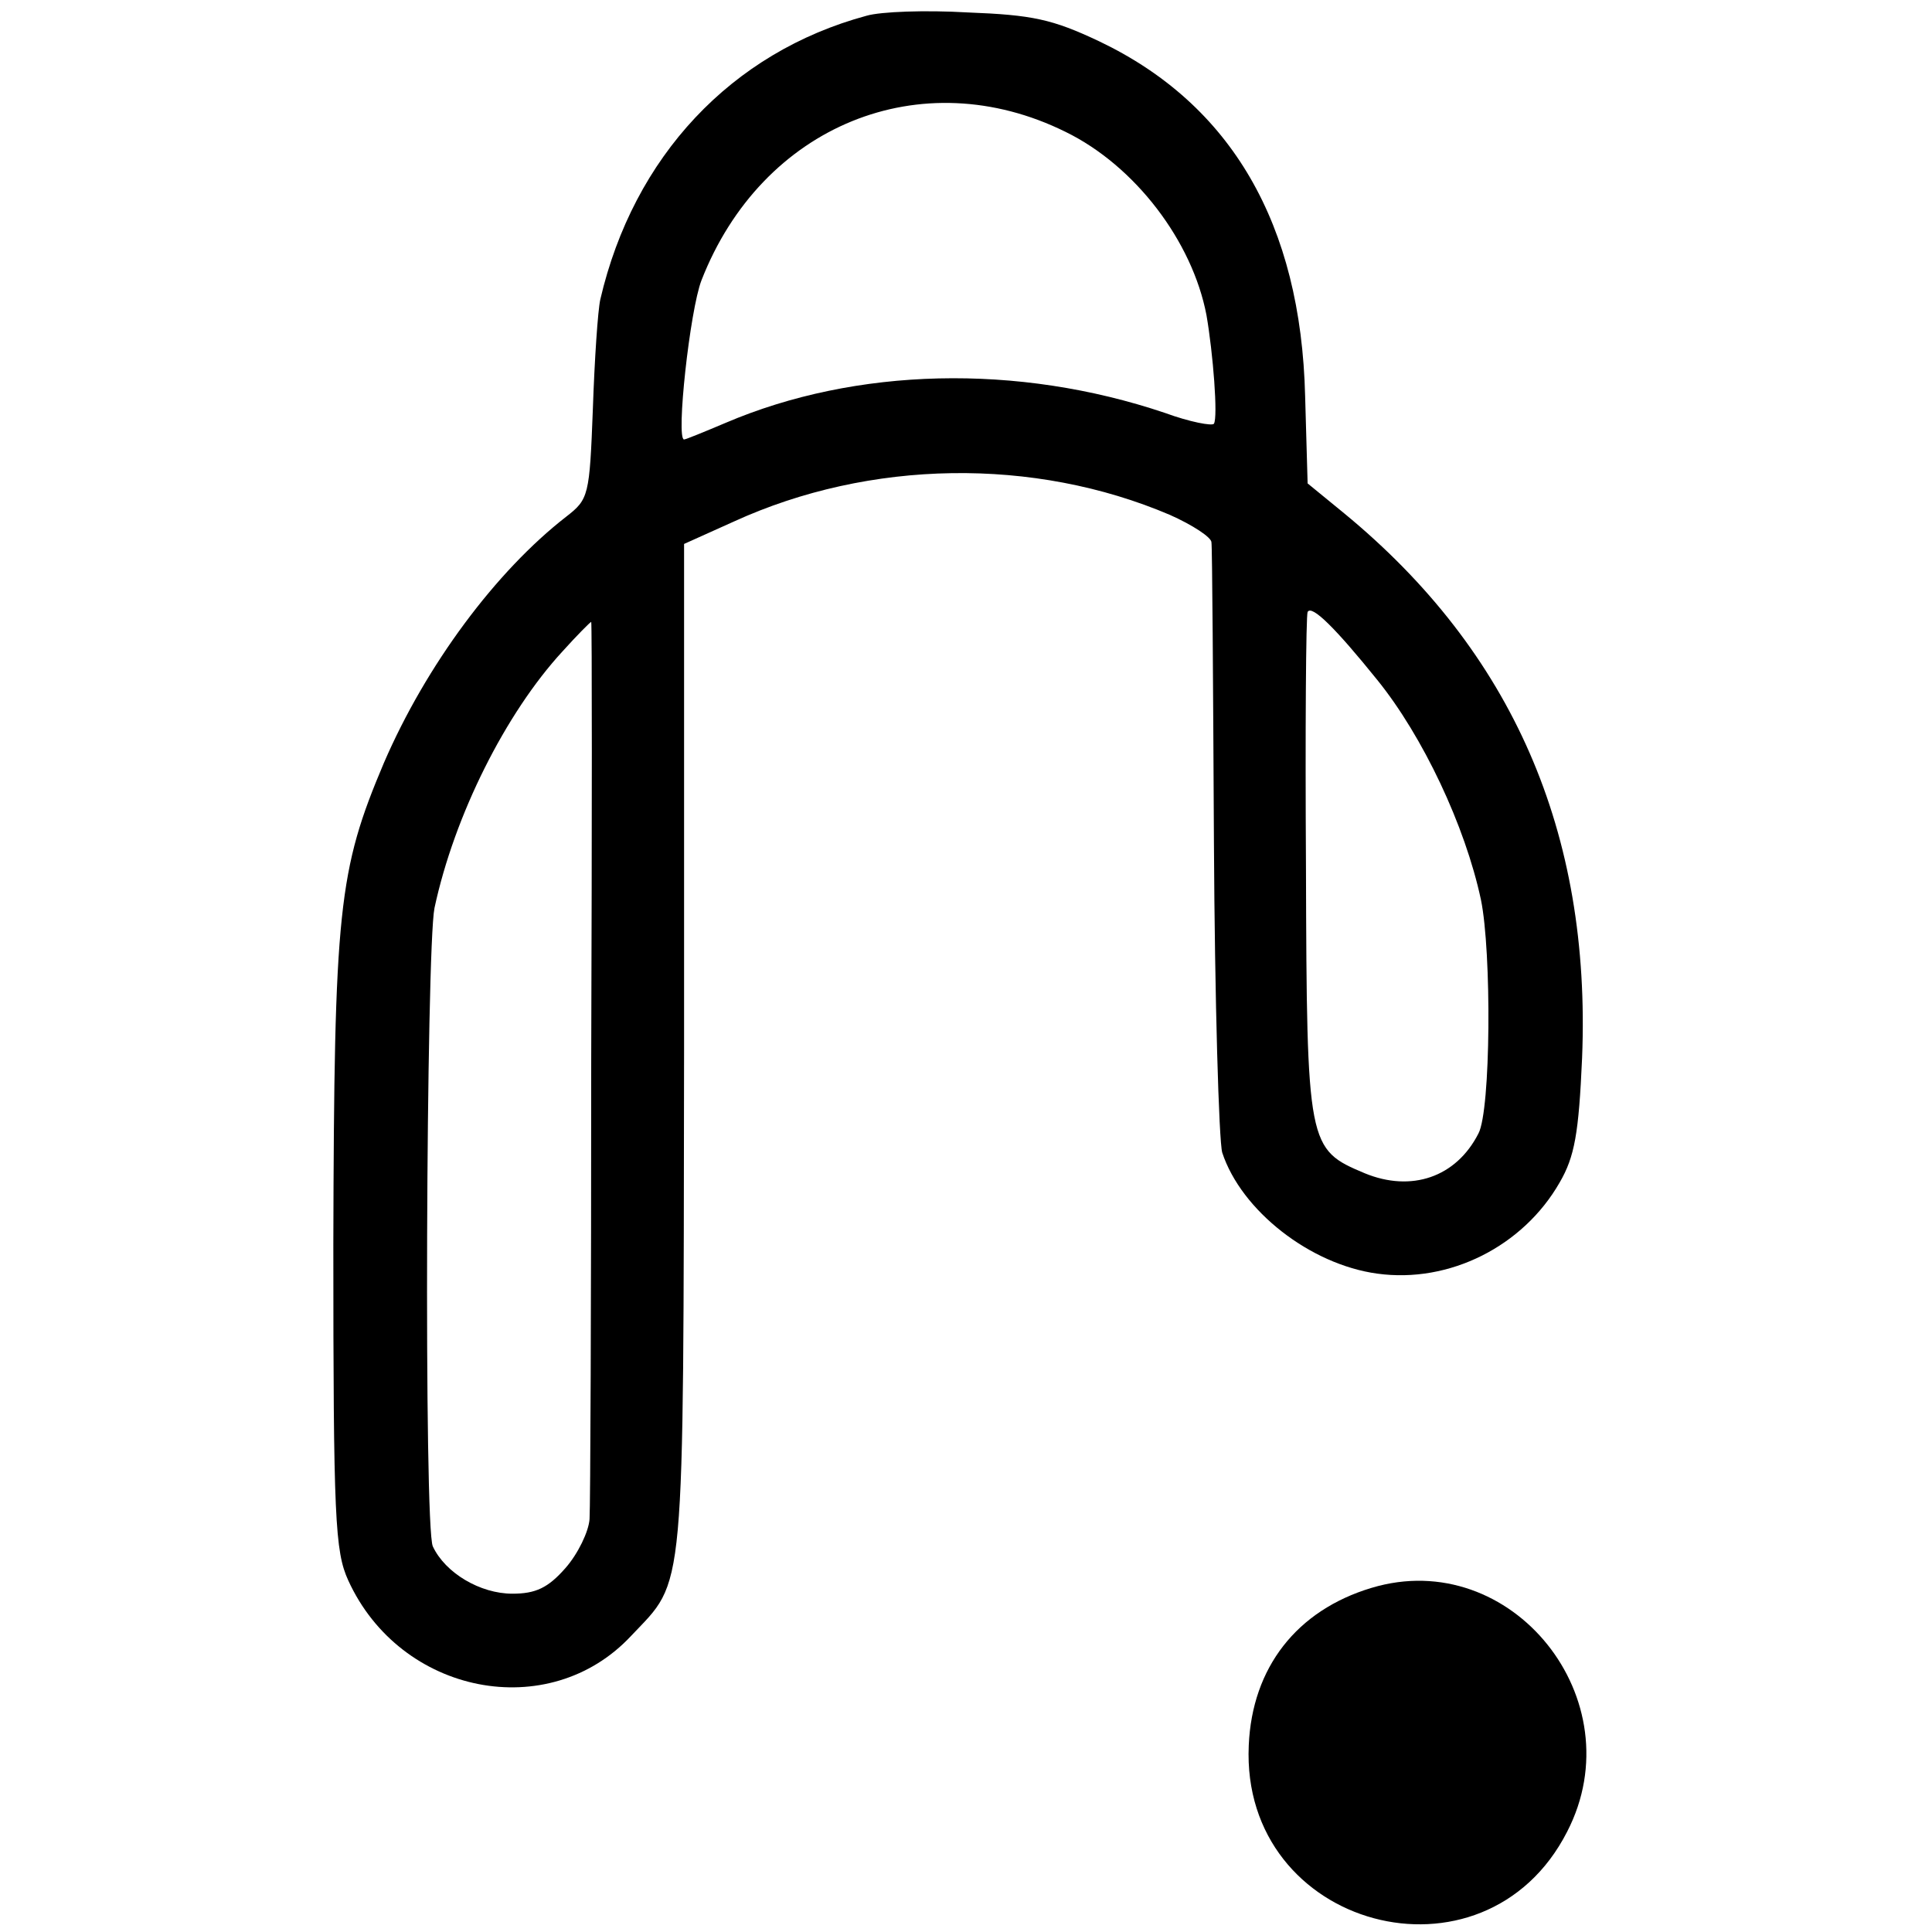 <?xml version="1.0" standalone="no"?>
<!DOCTYPE svg PUBLIC "-//W3C//DTD SVG 20010904//EN"
 "http://www.w3.org/TR/2001/REC-SVG-20010904/DTD/svg10.dtd">
<svg version="1.0" xmlns="http://www.w3.org/2000/svg"
 width="233pt" height="233pt" viewBox="0 0 233 233"
 preserveAspectRatio="xMidYMid meet">
<g transform="translate(0,233) scale(0.1,-0.1)"
fill="#000000" stroke="none">
<path d="M1045 2311 c-163 -44 -281 -170 -321 -342 -3 -13 -7 -73 -9 -132 -4
-105 -5 -109 -32 -130 -85 -66 -169 -179 -220 -297 -55 -130 -60 -176 -61
-581 0 -330 2 -370 18 -405 63 -138 242 -173 341 -67 66 70 63 36 64 707 l0
610 60 27 c164 75 362 78 526 8 27 -12 50 -27 50 -33 1 -6 2 -168 3 -361 1
-192 6 -361 10 -375 23 -70 106 -135 187 -146 87 -12 176 33 220 110 18 31 23
59 27 150 11 272 -84 490 -287 657 l-44 36 -3 105 c-5 208 -89 352 -248 428
-57 27 -81 32 -159 35 -51 3 -105 1 -122 -4z m240 -140 c84 -41 153 -132 170
-221 8 -46 14 -123 9 -131 -2 -3 -29 2 -59 13 -178 60 -373 55 -530 -12 -26
-11 -48 -20 -50 -20 -10 0 7 156 21 192 73 187 265 265 439 179z m376 -661
c55 -68 106 -176 125 -265 13 -63 12 -254 -3 -282 -27 -53 -81 -71 -137 -48
-69 29 -70 32 -71 369 -1 165 0 304 2 308 5 9 34 -20 84 -82z m-948 -458 c0
-290 -1 -539 -2 -554 -1 -15 -14 -42 -29 -59 -21 -24 -36 -31 -64 -31 -39 0
-81 25 -96 57 -11 23 -8 721 2 770 24 112 86 235 154 309 18 20 34 36 35 36 1
0 1 -237 0 -528z"/>
<path d="M1654 415 c-90 -27 -144 -96 -148 -190 -10 -221 284 -300 384 -104
82 159 -67 345 -236 294z"/>
</g>
</svg>
